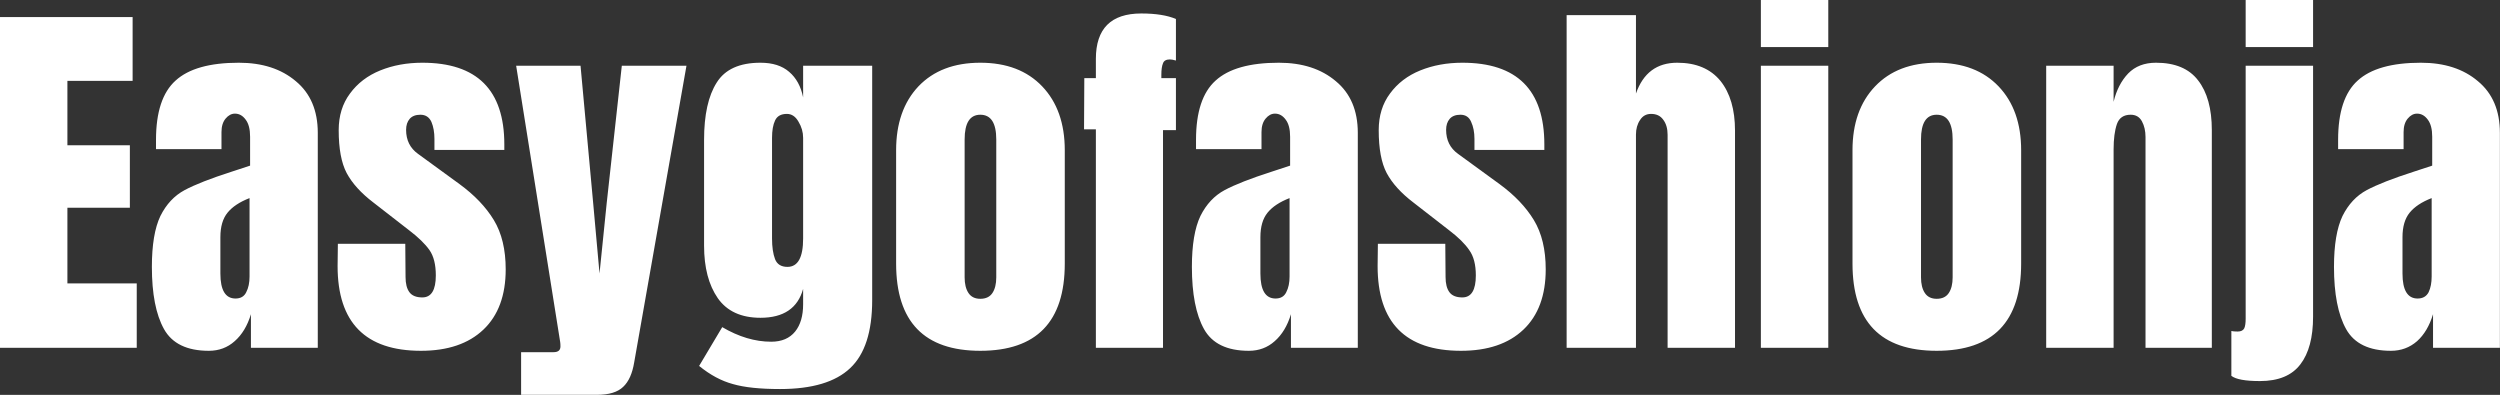 <svg data-v-423bf9ae="" xmlns="http://www.w3.org/2000/svg" viewBox="0 0 379.902 60" class="font"><rect x="0" y="0" width="379.902" height="60" fill="#333333" stroke="none"/><!----><!----><!----><g data-v-423bf9ae="" id="f0190f4e-63c3-40ea-ab7d-db1b0dee16a9" fill="white" transform="matrix(4.181,0,0,4.181,-2.216,-13.756)"><path d="M5.50 15.93L0.53 15.93L0.53 3.91L5.35 3.91L5.35 6.23L2.98 6.23L2.98 8.57L5.25 8.57L5.25 10.84L2.98 10.84L2.98 13.59L5.50 13.59L5.50 15.93ZM8.12 16.04Q6.93 16.04 6.49 15.25Q6.05 14.46 6.05 12.99L6.05 12.99Q6.05 11.79 6.36 11.14Q6.68 10.50 7.24 10.20Q7.80 9.90 8.95 9.53L8.95 9.53L9.62 9.31L9.62 9.28L9.62 8.26Q9.62 7.85 9.46 7.64Q9.30 7.42 9.07 7.42L9.07 7.42Q8.88 7.42 8.73 7.60Q8.58 7.78 8.58 8.09L8.58 8.09L8.58 8.71L6.20 8.71L6.20 8.37Q6.20 6.86 6.91 6.22Q7.62 5.57 9.21 5.57L9.21 5.57Q10.49 5.57 11.28 6.24Q12.08 6.90 12.08 8.12L12.08 8.12L12.08 15.93L9.65 15.93L9.65 14.71Q9.46 15.34 9.06 15.69Q8.67 16.04 8.12 16.04L8.12 16.04ZM9.09 14.14Q9.37 14.14 9.48 13.91Q9.60 13.68 9.60 13.34L9.60 13.34L9.60 10.49Q9.06 10.70 8.80 11.02Q8.54 11.34 8.54 11.91L8.54 11.91L8.54 13.23Q8.54 14.14 9.09 14.14L9.09 14.14ZM15.83 16.04Q12.80 16.04 12.80 12.96L12.80 12.96L12.81 12.15L15.26 12.15L15.27 13.36Q15.27 13.72 15.41 13.91Q15.55 14.10 15.88 14.10L15.88 14.10Q16.37 14.10 16.37 13.30L16.37 13.30Q16.37 12.71 16.14 12.38Q15.90 12.04 15.40 11.66L15.40 11.66L14.10 10.65Q13.43 10.14 13.13 9.58Q12.84 9.03 12.84 8.02L12.84 8.02Q12.84 7.24 13.25 6.69Q13.66 6.13 14.35 5.85Q15.04 5.57 15.88 5.57L15.88 5.57Q18.86 5.57 18.86 8.54L18.86 8.54L18.86 8.74L16.32 8.74L16.32 8.34Q16.32 7.98 16.21 7.72Q16.09 7.46 15.81 7.46L15.81 7.46Q15.55 7.46 15.42 7.61Q15.29 7.76 15.29 8.01L15.29 8.01Q15.29 8.57 15.72 8.88L15.72 8.88L17.23 9.98Q18.05 10.58 18.48 11.29Q18.91 12.00 18.91 13.08L18.91 13.08Q18.91 14.50 18.10 15.27Q17.29 16.04 15.83 16.04L15.83 16.04ZM19.47 17.64L19.47 16.09L20.65 16.09Q20.90 16.09 20.90 15.88L20.90 15.88Q20.90 15.78 20.89 15.72L20.89 15.72L19.29 5.68L21.63 5.68L22.09 10.68L22.32 13.23L22.58 10.68L23.13 5.68L25.48 5.68L23.58 16.46Q23.48 17.07 23.18 17.35Q22.88 17.64 22.23 17.64L22.23 17.64L19.47 17.64ZM28.88 17.43Q27.79 17.43 27.17 17.25Q26.54 17.08 25.94 16.59L25.94 16.59L26.78 15.18Q27.68 15.71 28.56 15.71L28.56 15.71Q29.13 15.71 29.43 15.34Q29.72 14.98 29.72 14.35L29.72 14.35L29.72 13.79Q29.43 14.84 28.17 14.84L28.17 14.84Q27.12 14.84 26.62 14.13Q26.12 13.41 26.12 12.22L26.12 12.22L26.12 8.37Q26.12 7.01 26.58 6.29Q27.03 5.57 28.17 5.57L28.17 5.57Q28.83 5.57 29.21 5.90Q29.60 6.23 29.72 6.83L29.72 6.83L29.72 5.68L32.23 5.68L32.23 14.20Q32.23 15.92 31.43 16.67Q30.63 17.43 28.88 17.43L28.88 17.43ZM29.15 12.99Q29.72 12.99 29.72 11.96L29.72 11.96L29.72 8.30Q29.72 7.99 29.55 7.71Q29.39 7.43 29.13 7.43L29.13 7.43Q28.81 7.43 28.70 7.67Q28.59 7.90 28.59 8.30L28.59 8.30L28.59 11.96Q28.59 12.42 28.70 12.71Q28.81 12.99 29.15 12.99L29.15 12.99ZM36.16 16.04Q33.10 16.04 33.10 12.87L33.10 12.87L33.10 8.75Q33.10 7.29 33.91 6.43Q34.73 5.57 36.16 5.57L36.16 5.57Q37.59 5.57 38.41 6.43Q39.23 7.29 39.23 8.75L39.23 8.75L39.23 12.87Q39.23 16.04 36.16 16.04L36.16 16.04ZM36.16 14.15Q36.46 14.15 36.60 13.94Q36.74 13.73 36.74 13.37L36.74 13.37L36.74 8.36Q36.74 7.46 36.16 7.46L36.16 7.46Q35.59 7.46 35.59 8.36L35.59 8.36L35.59 13.37Q35.59 13.73 35.73 13.94Q35.87 14.15 36.16 14.15L36.16 14.15ZM40.36 15.93L40.36 7.99L39.93 7.99L39.94 6.13L40.36 6.13L40.36 5.43Q40.36 3.78 42.01 3.78L42.01 3.78Q42.80 3.78 43.27 3.98L43.27 3.98L43.27 5.49Q43.13 5.45 43.05 5.45L43.05 5.45Q42.85 5.45 42.80 5.59Q42.74 5.73 42.74 6.01L42.74 6.01L42.74 6.13L43.27 6.13L43.27 8.02L42.80 8.02L42.80 15.93L40.36 15.93ZM45.92 16.04Q44.73 16.04 44.29 15.25Q43.85 14.46 43.85 12.99L43.85 12.99Q43.85 11.79 44.16 11.14Q44.48 10.50 45.04 10.20Q45.60 9.90 46.75 9.53L46.75 9.53L47.42 9.31L47.42 9.28L47.42 8.26Q47.42 7.85 47.26 7.64Q47.10 7.42 46.87 7.42L46.87 7.42Q46.68 7.42 46.53 7.60Q46.38 7.78 46.38 8.09L46.38 8.09L46.38 8.71L44.00 8.71L44.00 8.37Q44.00 6.86 44.71 6.22Q45.42 5.57 47.01 5.57L47.01 5.57Q48.29 5.57 49.08 6.24Q49.88 6.90 49.88 8.12L49.88 8.12L49.88 15.93L47.45 15.93L47.45 14.71Q47.26 15.34 46.86 15.69Q46.47 16.04 45.92 16.04L45.92 16.04ZM46.89 14.14Q47.17 14.14 47.28 13.91Q47.40 13.68 47.40 13.34L47.40 13.34L47.40 10.49Q46.86 10.70 46.60 11.02Q46.34 11.34 46.34 11.91L46.34 11.91L46.34 13.23Q46.34 14.14 46.89 14.14L46.89 14.14ZM53.63 16.04Q50.60 16.04 50.60 12.96L50.60 12.96L50.61 12.15L53.06 12.15L53.07 13.36Q53.07 13.72 53.21 13.91Q53.35 14.10 53.68 14.10L53.68 14.10Q54.17 14.10 54.17 13.30L54.17 13.30Q54.17 12.71 53.93 12.38Q53.70 12.04 53.20 11.66L53.20 11.66L51.90 10.65Q51.23 10.14 50.93 9.58Q50.64 9.03 50.64 8.02L50.64 8.02Q50.64 7.24 51.05 6.69Q51.46 6.13 52.15 5.85Q52.84 5.57 53.68 5.57L53.68 5.57Q56.66 5.57 56.66 8.54L56.66 8.54L56.66 8.74L54.12 8.74L54.12 8.34Q54.12 7.98 54.00 7.72Q53.89 7.46 53.61 7.46L53.61 7.46Q53.35 7.46 53.22 7.61Q53.09 7.76 53.09 8.01L53.09 8.01Q53.09 8.57 53.52 8.88L53.52 8.88L55.03 9.98Q55.85 10.58 56.28 11.29Q56.71 12.00 56.71 13.08L56.71 13.08Q56.71 14.50 55.90 15.27Q55.09 16.04 53.63 16.04L53.63 16.04ZM57.47 15.93L57.47 3.84L59.99 3.84L59.99 6.69Q60.38 5.57 61.49 5.57L61.49 5.57Q62.52 5.57 63.06 6.23Q63.59 6.89 63.59 8.04L63.59 8.04L63.59 15.93L61.14 15.93L61.14 8.19Q61.14 7.85 60.98 7.64Q60.83 7.43 60.54 7.43L60.54 7.43Q60.28 7.43 60.14 7.65Q59.99 7.87 59.99 8.18L59.99 8.18L59.99 15.93L57.47 15.93ZM66.98 5.00L64.53 5.00L64.53 3.29L66.98 3.29L66.98 5.00ZM66.98 15.93L64.53 15.93L64.53 5.68L66.98 5.68L66.98 15.93ZM70.92 16.04Q67.86 16.04 67.86 12.87L67.86 12.87L67.86 8.75Q67.86 7.29 68.68 6.43Q69.50 5.57 70.92 5.57L70.92 5.57Q72.35 5.57 73.17 6.43Q73.99 7.29 73.99 8.75L73.99 8.75L73.99 12.87Q73.99 16.04 70.92 16.04L70.92 16.04ZM70.92 14.15Q71.22 14.15 71.36 13.94Q71.50 13.73 71.50 13.37L71.50 13.37L71.50 8.36Q71.50 7.46 70.92 7.46L70.92 7.46Q70.35 7.46 70.35 8.36L70.35 8.36L70.35 13.37Q70.35 13.73 70.49 13.94Q70.63 14.15 70.92 14.15L70.92 14.15ZM74.90 15.93L74.90 5.68L77.35 5.68L77.35 6.99Q77.50 6.36 77.88 5.96Q78.26 5.57 78.89 5.57L78.89 5.57Q79.93 5.57 80.42 6.21Q80.92 6.85 80.92 8.02L80.92 8.02L80.92 15.93L78.51 15.93L78.51 8.27Q78.51 7.94 78.38 7.70Q78.25 7.46 77.97 7.46L77.97 7.46Q77.59 7.46 77.47 7.80Q77.35 8.15 77.35 8.72L77.35 8.72L77.35 15.93L74.90 15.93ZM84.60 5.00L82.15 5.00L82.15 3.29L84.60 3.29L84.60 5.00ZM82.67 17.14Q81.87 17.14 81.63 16.95L81.63 16.95L81.63 15.32Q81.70 15.34 81.86 15.34L81.86 15.34Q82.04 15.34 82.10 15.22Q82.15 15.11 82.15 14.87L82.15 14.87L82.15 5.68L84.60 5.68L84.60 14.80Q84.60 15.93 84.14 16.53Q83.68 17.14 82.67 17.14L82.67 17.14ZM87.43 16.04Q86.24 16.04 85.80 15.25Q85.36 14.46 85.36 12.99L85.36 12.99Q85.36 11.79 85.67 11.14Q85.99 10.50 86.55 10.20Q87.11 9.90 88.26 9.53L88.26 9.53L88.93 9.31L88.93 9.28L88.93 8.26Q88.93 7.85 88.77 7.64Q88.61 7.42 88.38 7.42L88.38 7.42Q88.19 7.42 88.04 7.60Q87.89 7.78 87.89 8.09L87.89 8.09L87.89 8.71L85.51 8.71L85.51 8.37Q85.51 6.86 86.22 6.22Q86.93 5.57 88.52 5.57L88.52 5.57Q89.80 5.57 90.59 6.24Q91.39 6.90 91.39 8.12L91.39 8.12L91.39 15.93L88.96 15.93L88.96 14.71Q88.77 15.34 88.38 15.69Q87.98 16.04 87.43 16.04L87.43 16.04ZM88.40 14.14Q88.68 14.14 88.80 13.91Q88.91 13.68 88.91 13.34L88.91 13.34L88.91 10.49Q88.37 10.70 88.11 11.02Q87.85 11.34 87.85 11.91L87.85 11.91L87.85 13.23Q87.85 14.14 88.40 14.14L88.40 14.14Z"></path></g><!----><!----></svg>